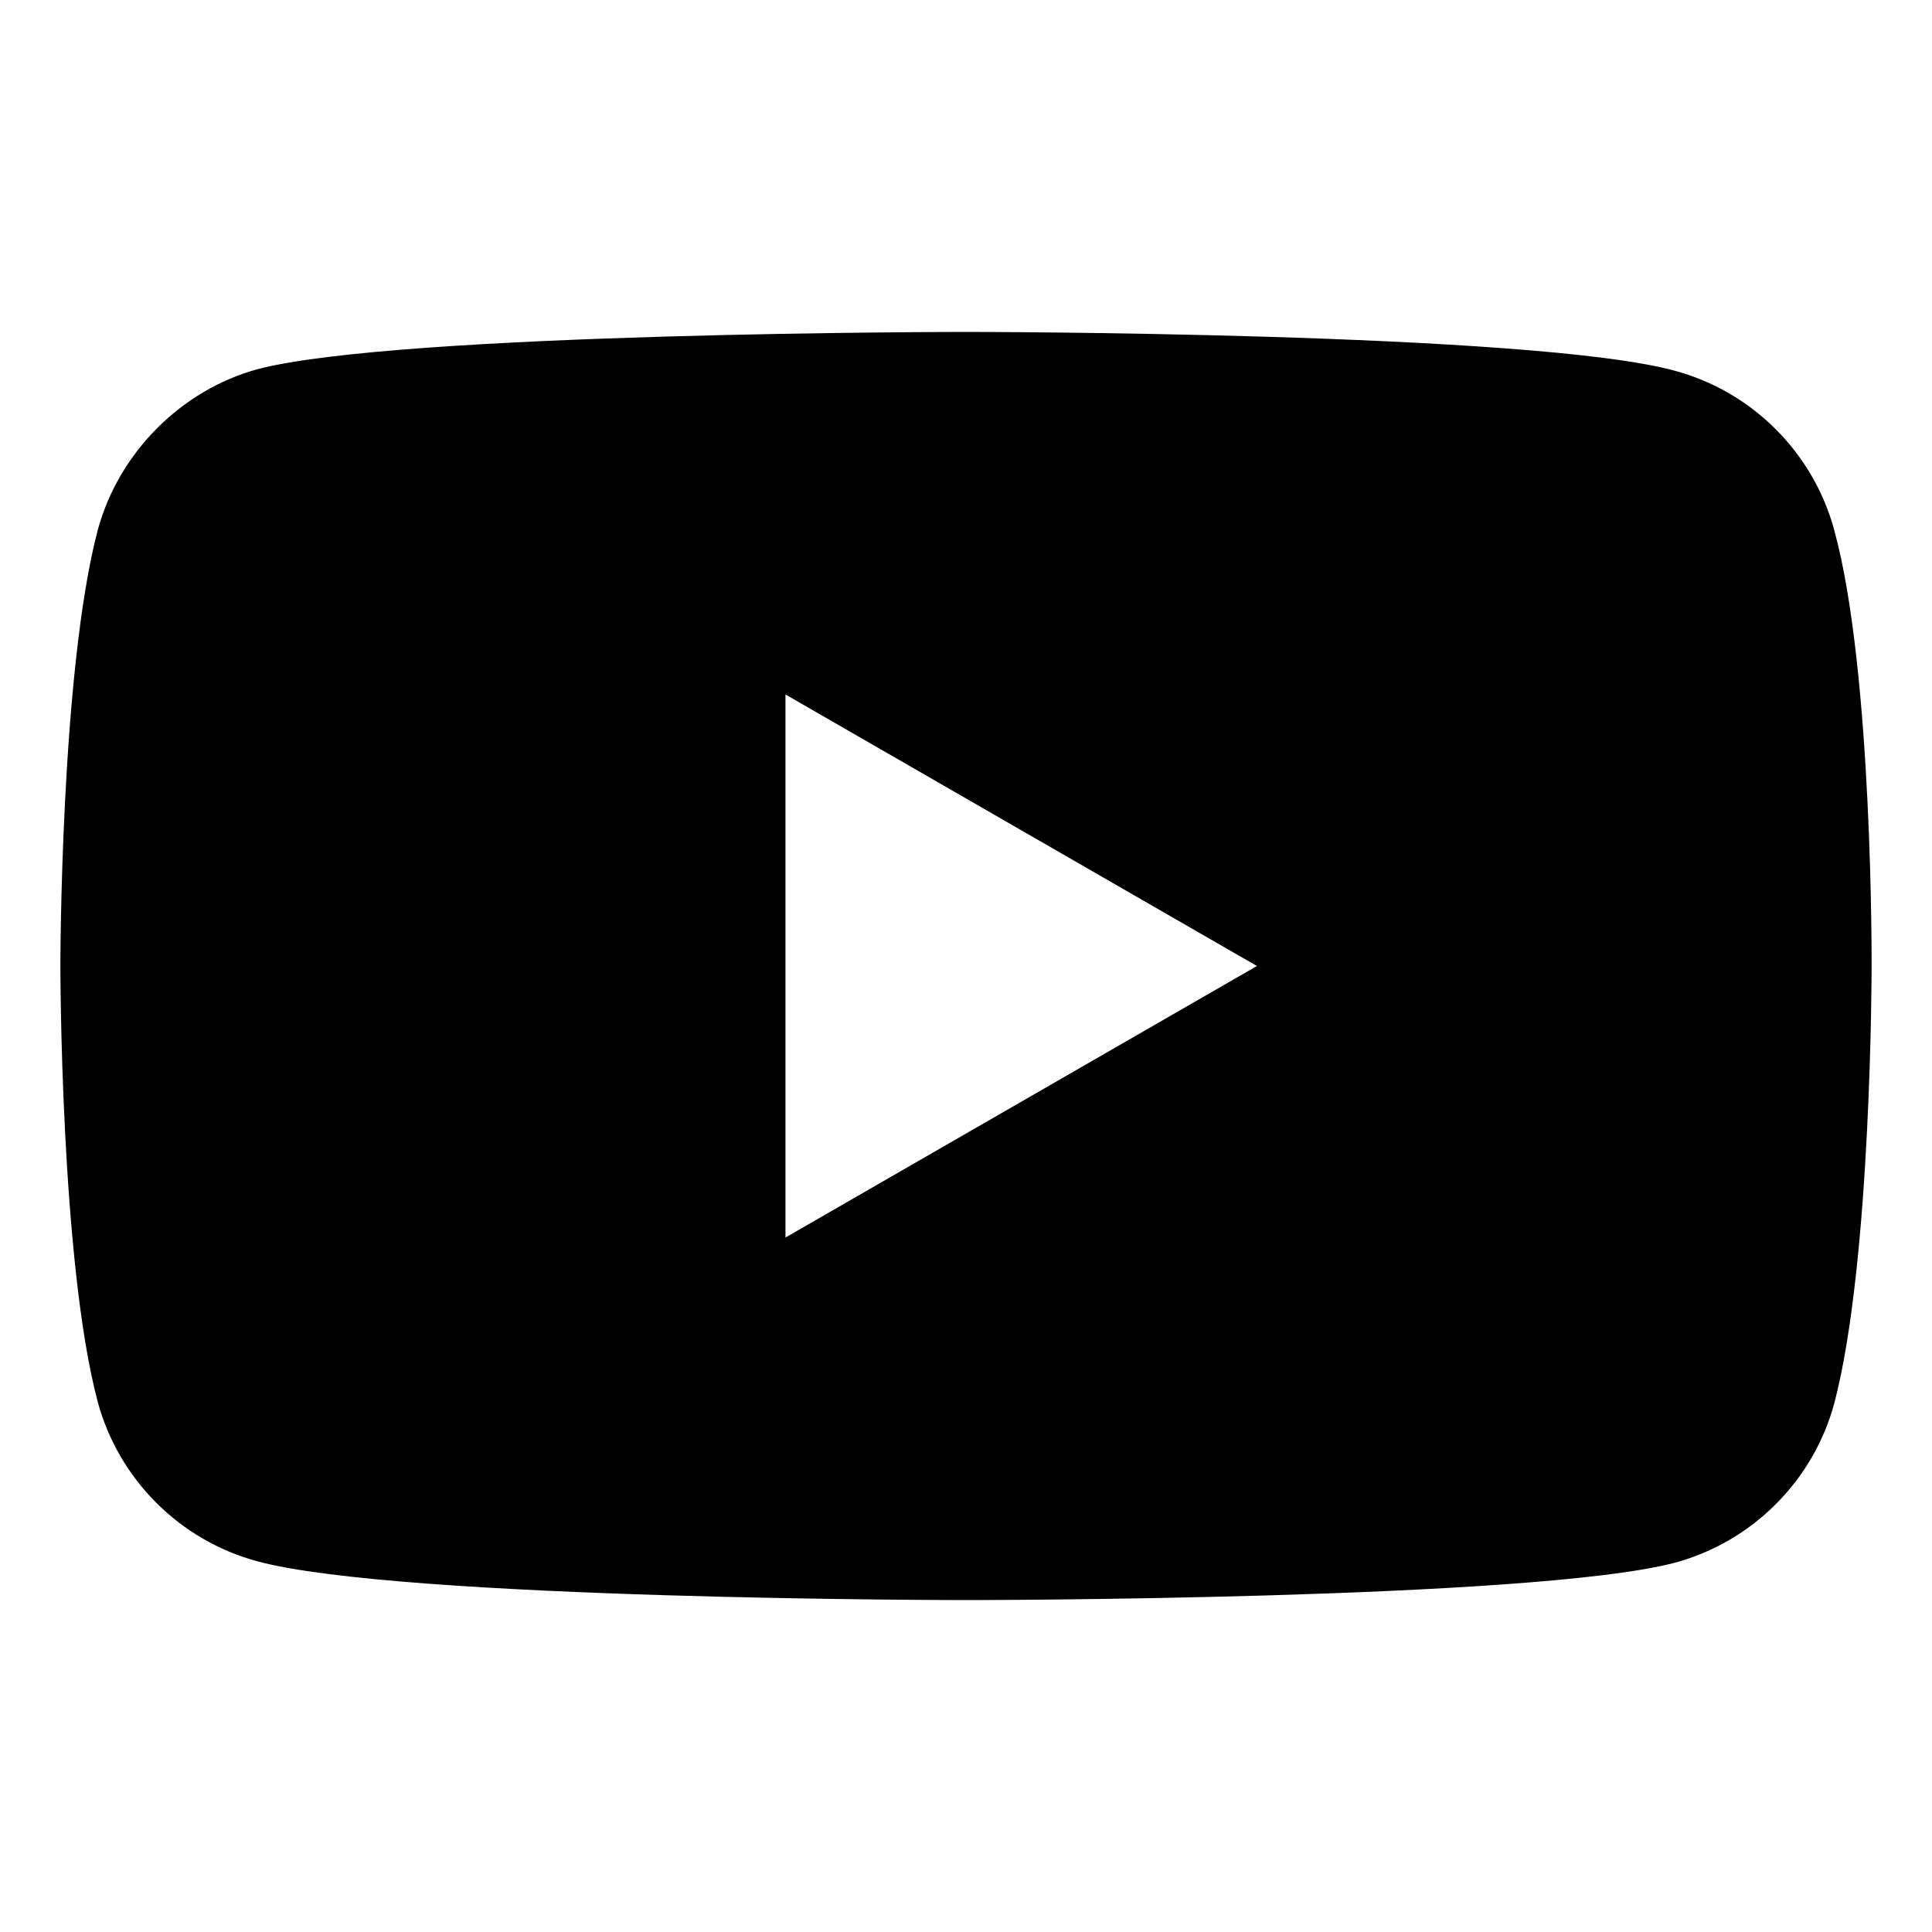 <?xml version="1.0" encoding="utf-8"?>
<!-- Generator: Adobe Illustrator 23.0.3, SVG Export Plug-In . SVG Version: 6.00 Build 0)  -->
<svg version="1.1" id="Capa_1" xmlns="http://www.w3.org/2000/svg" xmlns:xlink="http://www.w3.org/1999/xlink" x="0px" y="0px"
	 viewBox="0 0 682 682" enable-background="new 0 0 682 682" xml:space="preserve">
<path d="M647.514,187.217c-7.368-27.391-28.964-48.983-56.352-56.358c-50.033-13.69-250.169-13.69-250.169-13.69
	s-200.129,0-250.162,13.171c-26.86,7.368-48.983,29.491-56.351,56.878C21.314,237.246,21.314,341,21.314,341
	s0,104.277,13.167,153.784c7.375,27.387,28.964,48.979,56.355,56.354c50.557,13.693,250.166,13.693,250.166,13.693
	s200.128,0,250.161-13.17c27.392-7.372,48.983-28.964,56.359-56.352c13.162-50.033,13.162-153.783,13.162-153.783
	S661.211,237.246,647.514,187.217z M277.274,436.852V245.148L443.698,341L277.274,436.852z"/>
</svg>
